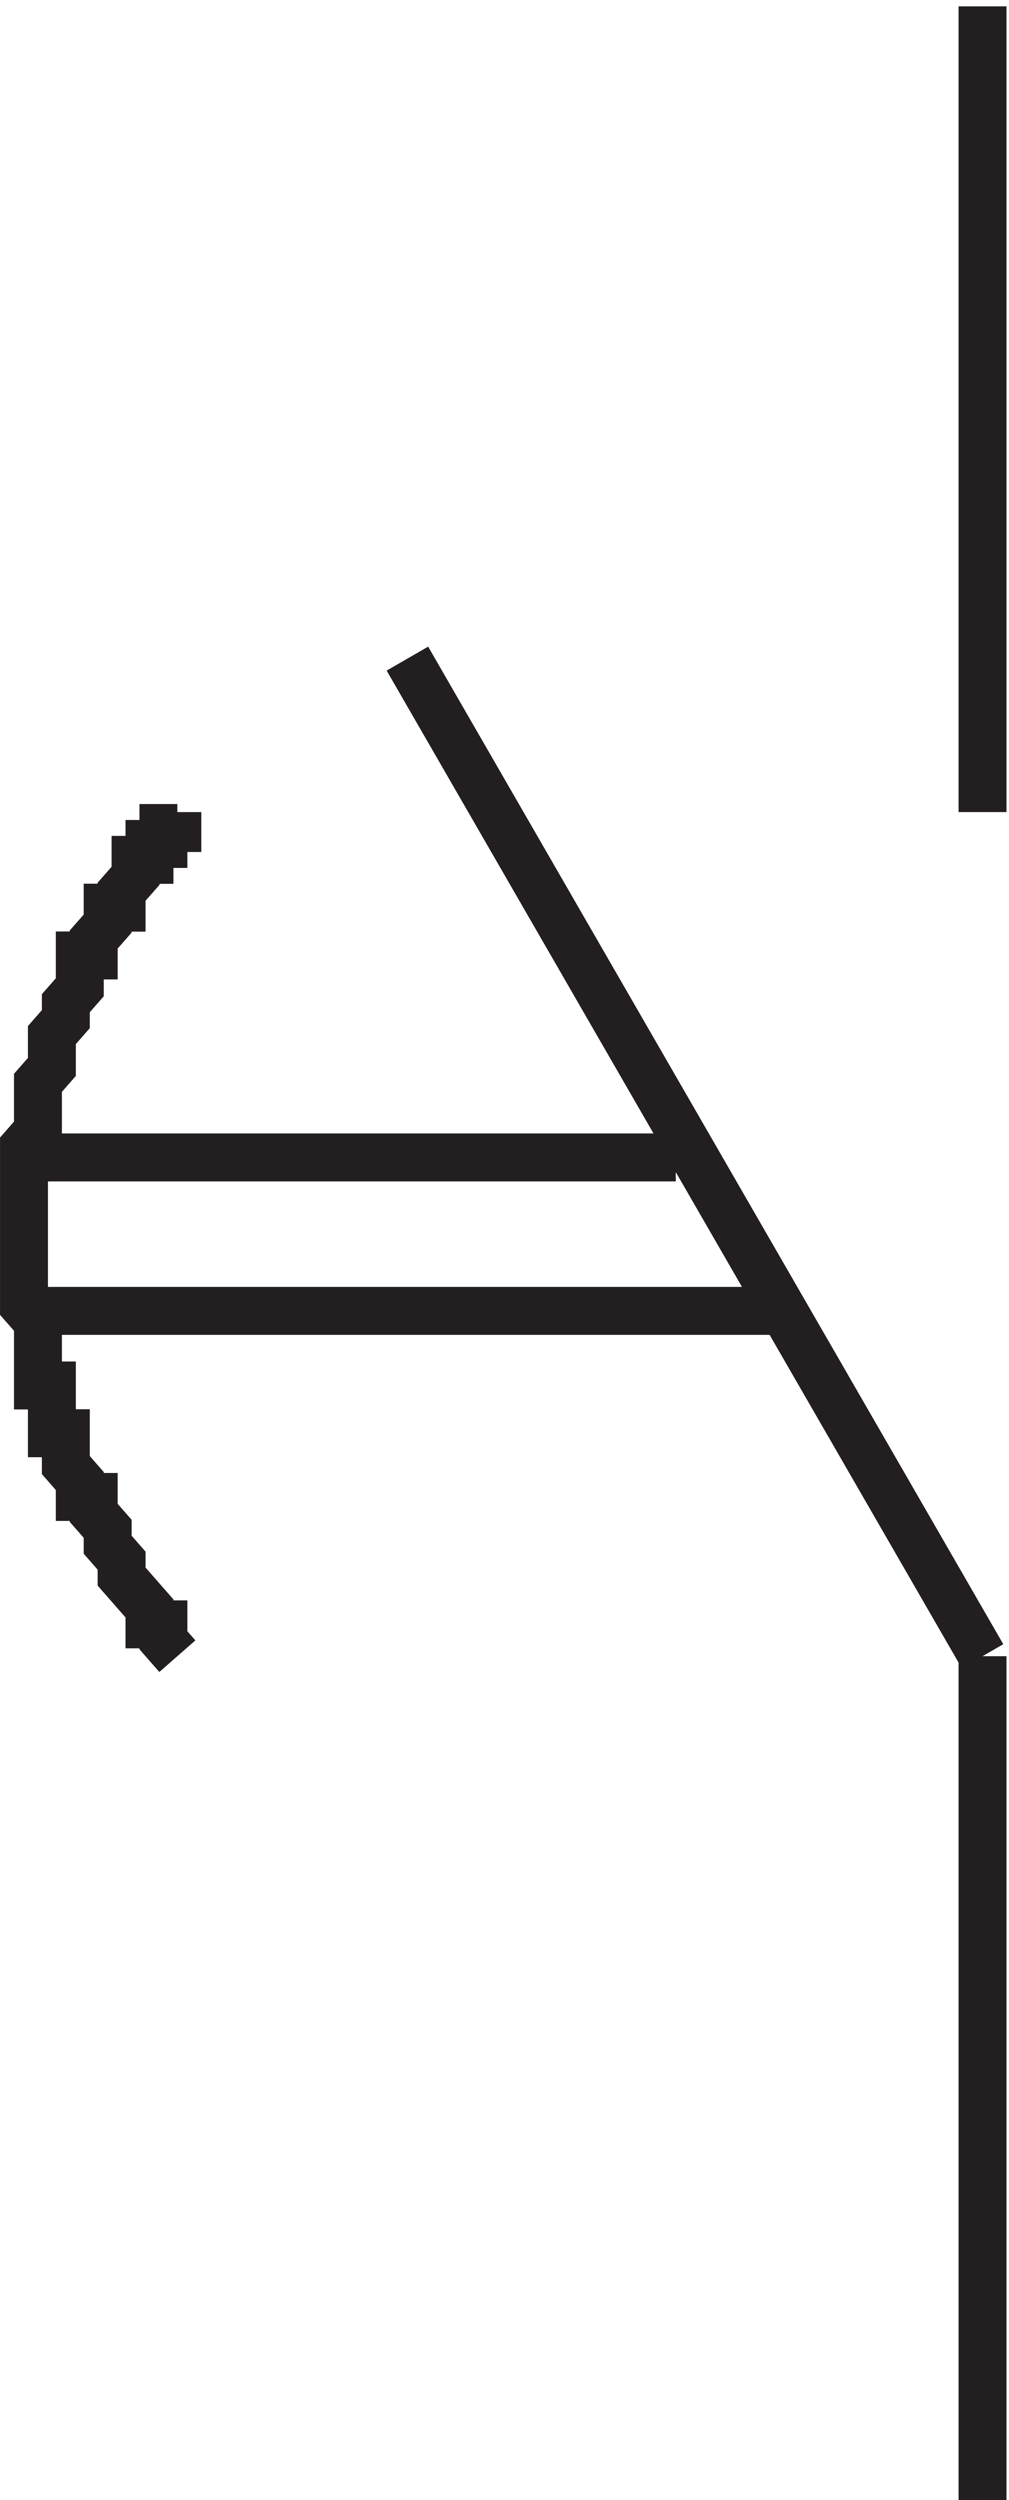 <svg xmlns="http://www.w3.org/2000/svg" xml:space="preserve" width="21" height="52"><path d="M27.332 267.668v-2.492h-2.18v-2.492H22.97v-2.489h-2.18v-2.492l-2.184-2.488v-2.492h-2.18v-2.493l-2.183-2.488v-2.492h-2.18v-4.98l-2.183-2.493v-2.488l-2.184-2.492v-4.981l-2.18-2.488v-7.473l-2.183-2.492v-24.906l2.184-2.488v-9.965h2.18v-7.469H9.88v-4.98l2.183-2.492v-2.493h2.18v-2.488l2.184-2.492v-2.488l2.18-2.493v-2.492l4.363-4.98v-2.489h2.183v-2.492l2.18-2.488m125.999 258v-126m0-132v-132m0 132-90 156m-60-78.004h102m-102-23.996h120" style="fill:none;stroke:#231f20;stroke-width:7.5;stroke-linecap:butt;stroke-linejoin:miter;stroke-miterlimit:10;stroke-dasharray:none;stroke-opacity:1" transform="matrix(.133 0 0 -.133 .056 52.49)"/></svg>
